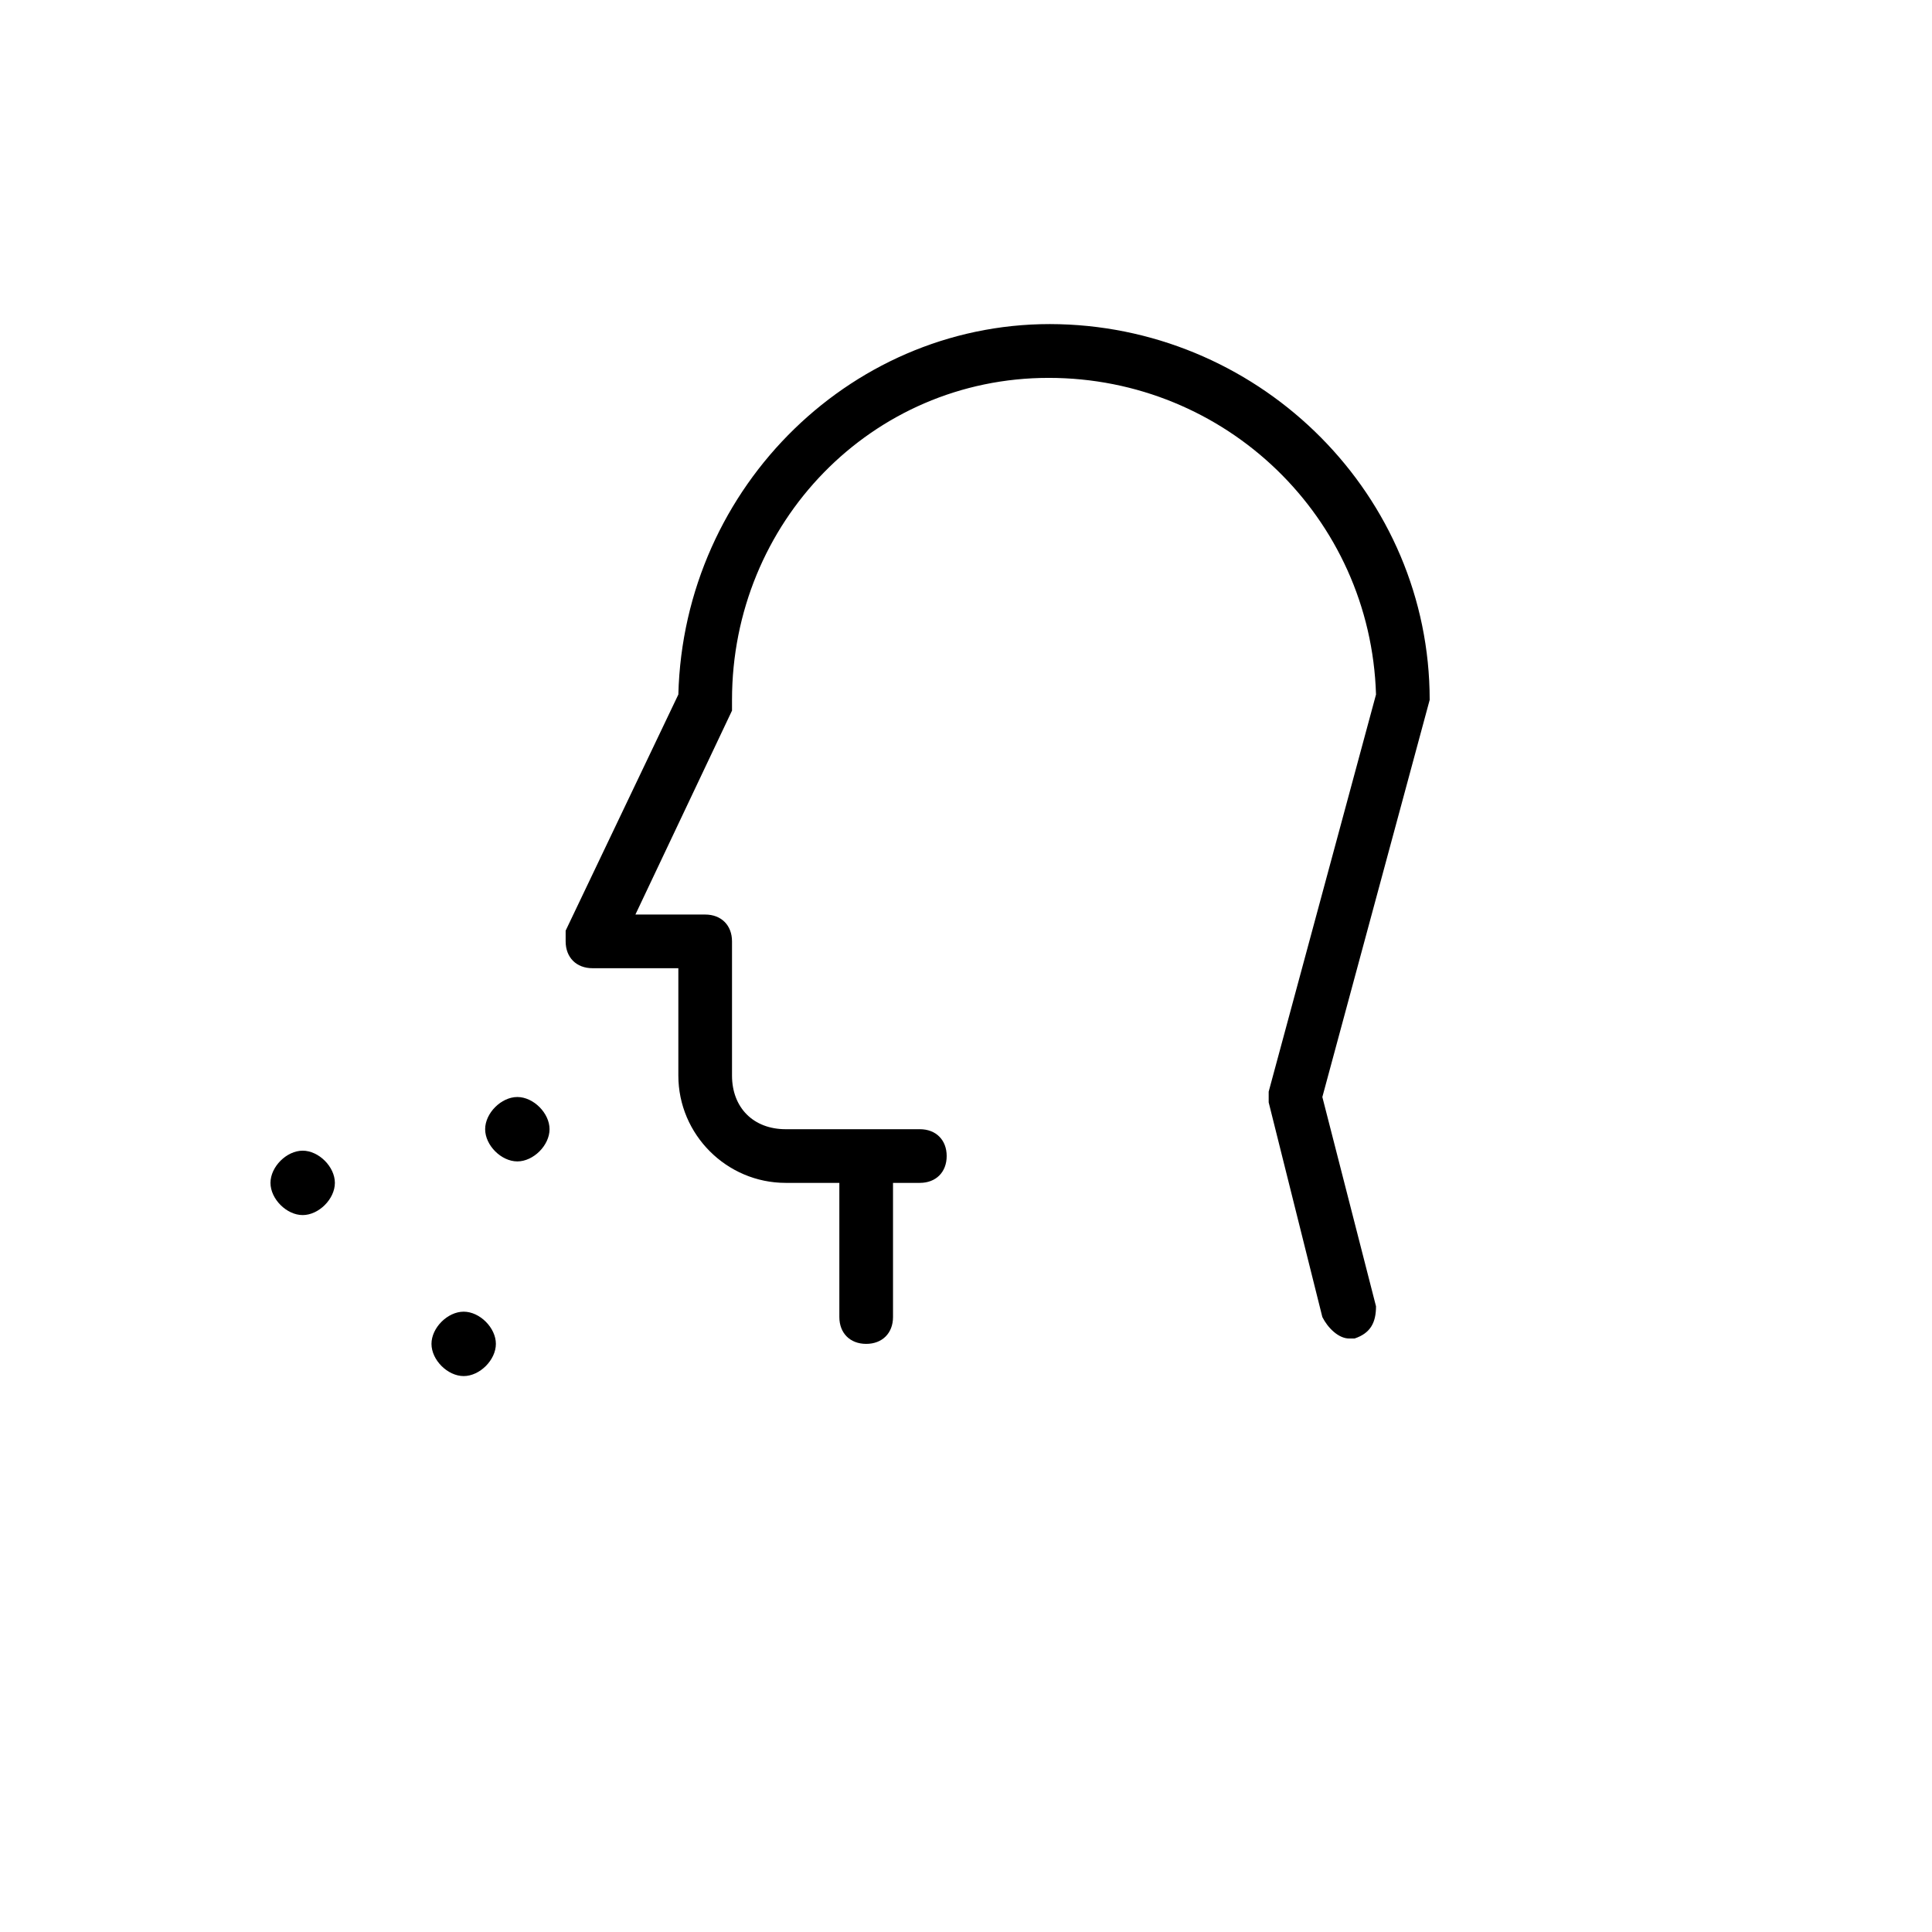 <svg xmlns="http://www.w3.org/2000/svg" version="1.1" xmlns:xlink="http://www.w3.org/1999/xlink" width="100%" height="100%" id="svgWorkerArea" viewBox="-25 -25 625 625" xmlns:idraw="https://idraw.muisca.co" style="background: white;"><defs id="defsdoc"><pattern id="patternBool" x="0" y="0" width="10" height="10" patternUnits="userSpaceOnUse" patternTransform="rotate(35)"><circle cx="5" cy="5" r="4" style="stroke: none;fill: #ff000070;"></circle></pattern></defs><g id="fileImp-567907562" class="cosito"><path id="pathImp-58579693" class="grouped" d="M125 399.326C119.792 399.326 114.583 404.534 114.583 409.743 114.583 414.951 119.792 420.159 125 420.159 130.208 420.159 135.417 414.951 135.417 409.743 135.417 404.534 130.208 399.326 125 399.326 125 399.326 125 399.326 125 399.326M437.5 201.409C437.5 135.437 383.68 81.618 317.708 79.882 251.736 78.145 196.18 131.965 194.444 199.673 194.444 199.673 157.986 276.062 157.986 276.062 157.986 277.798 157.986 277.798 157.986 279.534 157.986 284.743 161.458 288.215 166.667 288.215 166.667 288.215 194.444 288.215 194.444 288.215 194.444 288.215 194.444 322.937 194.444 322.937 194.444 342.034 210.069 357.659 229.167 357.659 229.167 357.659 246.528 357.659 246.528 357.659 246.528 357.659 246.528 401.062 246.528 401.062 246.528 406.27 250 409.743 255.208 409.743 255.208 409.743 255.208 409.743 255.208 409.743 260.417 409.743 263.889 406.27 263.889 401.062 263.889 401.062 263.889 357.659 263.889 357.659 263.889 357.659 272.569 357.659 272.569 357.659 277.778 357.659 281.25 354.187 281.25 348.979 281.25 343.77 277.778 340.298 272.569 340.298 272.569 340.298 229.167 340.298 229.167 340.298 218.75 340.298 211.805 333.354 211.805 322.937 211.805 322.937 211.805 279.534 211.805 279.534 211.805 274.326 208.333 270.854 203.125 270.854 203.125 270.854 180.555 270.854 180.555 270.854 180.555 270.854 211.805 204.881 211.805 204.881 211.805 203.145 211.805 203.145 211.805 201.409 211.805 144.118 256.944 97.243 314.236 97.243 371.528 97.243 418.403 142.381 420.139 199.673 420.139 199.673 385.417 328.145 385.417 328.145 385.417 329.882 385.417 331.618 385.417 331.618 385.417 331.618 402.778 401.062 402.778 401.062 404.514 404.534 407.986 408.007 411.458 408.007 411.458 408.007 413.194 408.007 413.194 408.007 418.403 406.27 420.139 402.798 420.139 397.59 420.139 397.59 402.778 329.882 402.778 329.882 402.778 329.882 437.5 201.409 437.5 201.409 437.5 203.145 437.5 201.409 437.5 201.409 437.5 201.409 437.5 201.409 437.5 201.409M72.917 347.243C67.708 347.243 62.5 352.451 62.5 357.659 62.5 362.868 67.708 368.076 72.917 368.076 78.125 368.076 83.333 362.868 83.333 357.659 83.333 352.451 78.125 347.243 72.917 347.243 72.917 347.243 72.917 347.243 72.917 347.243M142.361 329.882C137.153 329.882 131.944 335.09 131.944 340.298 131.944 345.507 137.153 350.715 142.361 350.715 147.569 350.715 152.778 345.507 152.778 340.298 152.778 335.09 147.569 329.882 142.361 329.882 142.361 329.882 142.361 329.882 142.361 329.882"></path></g></svg>